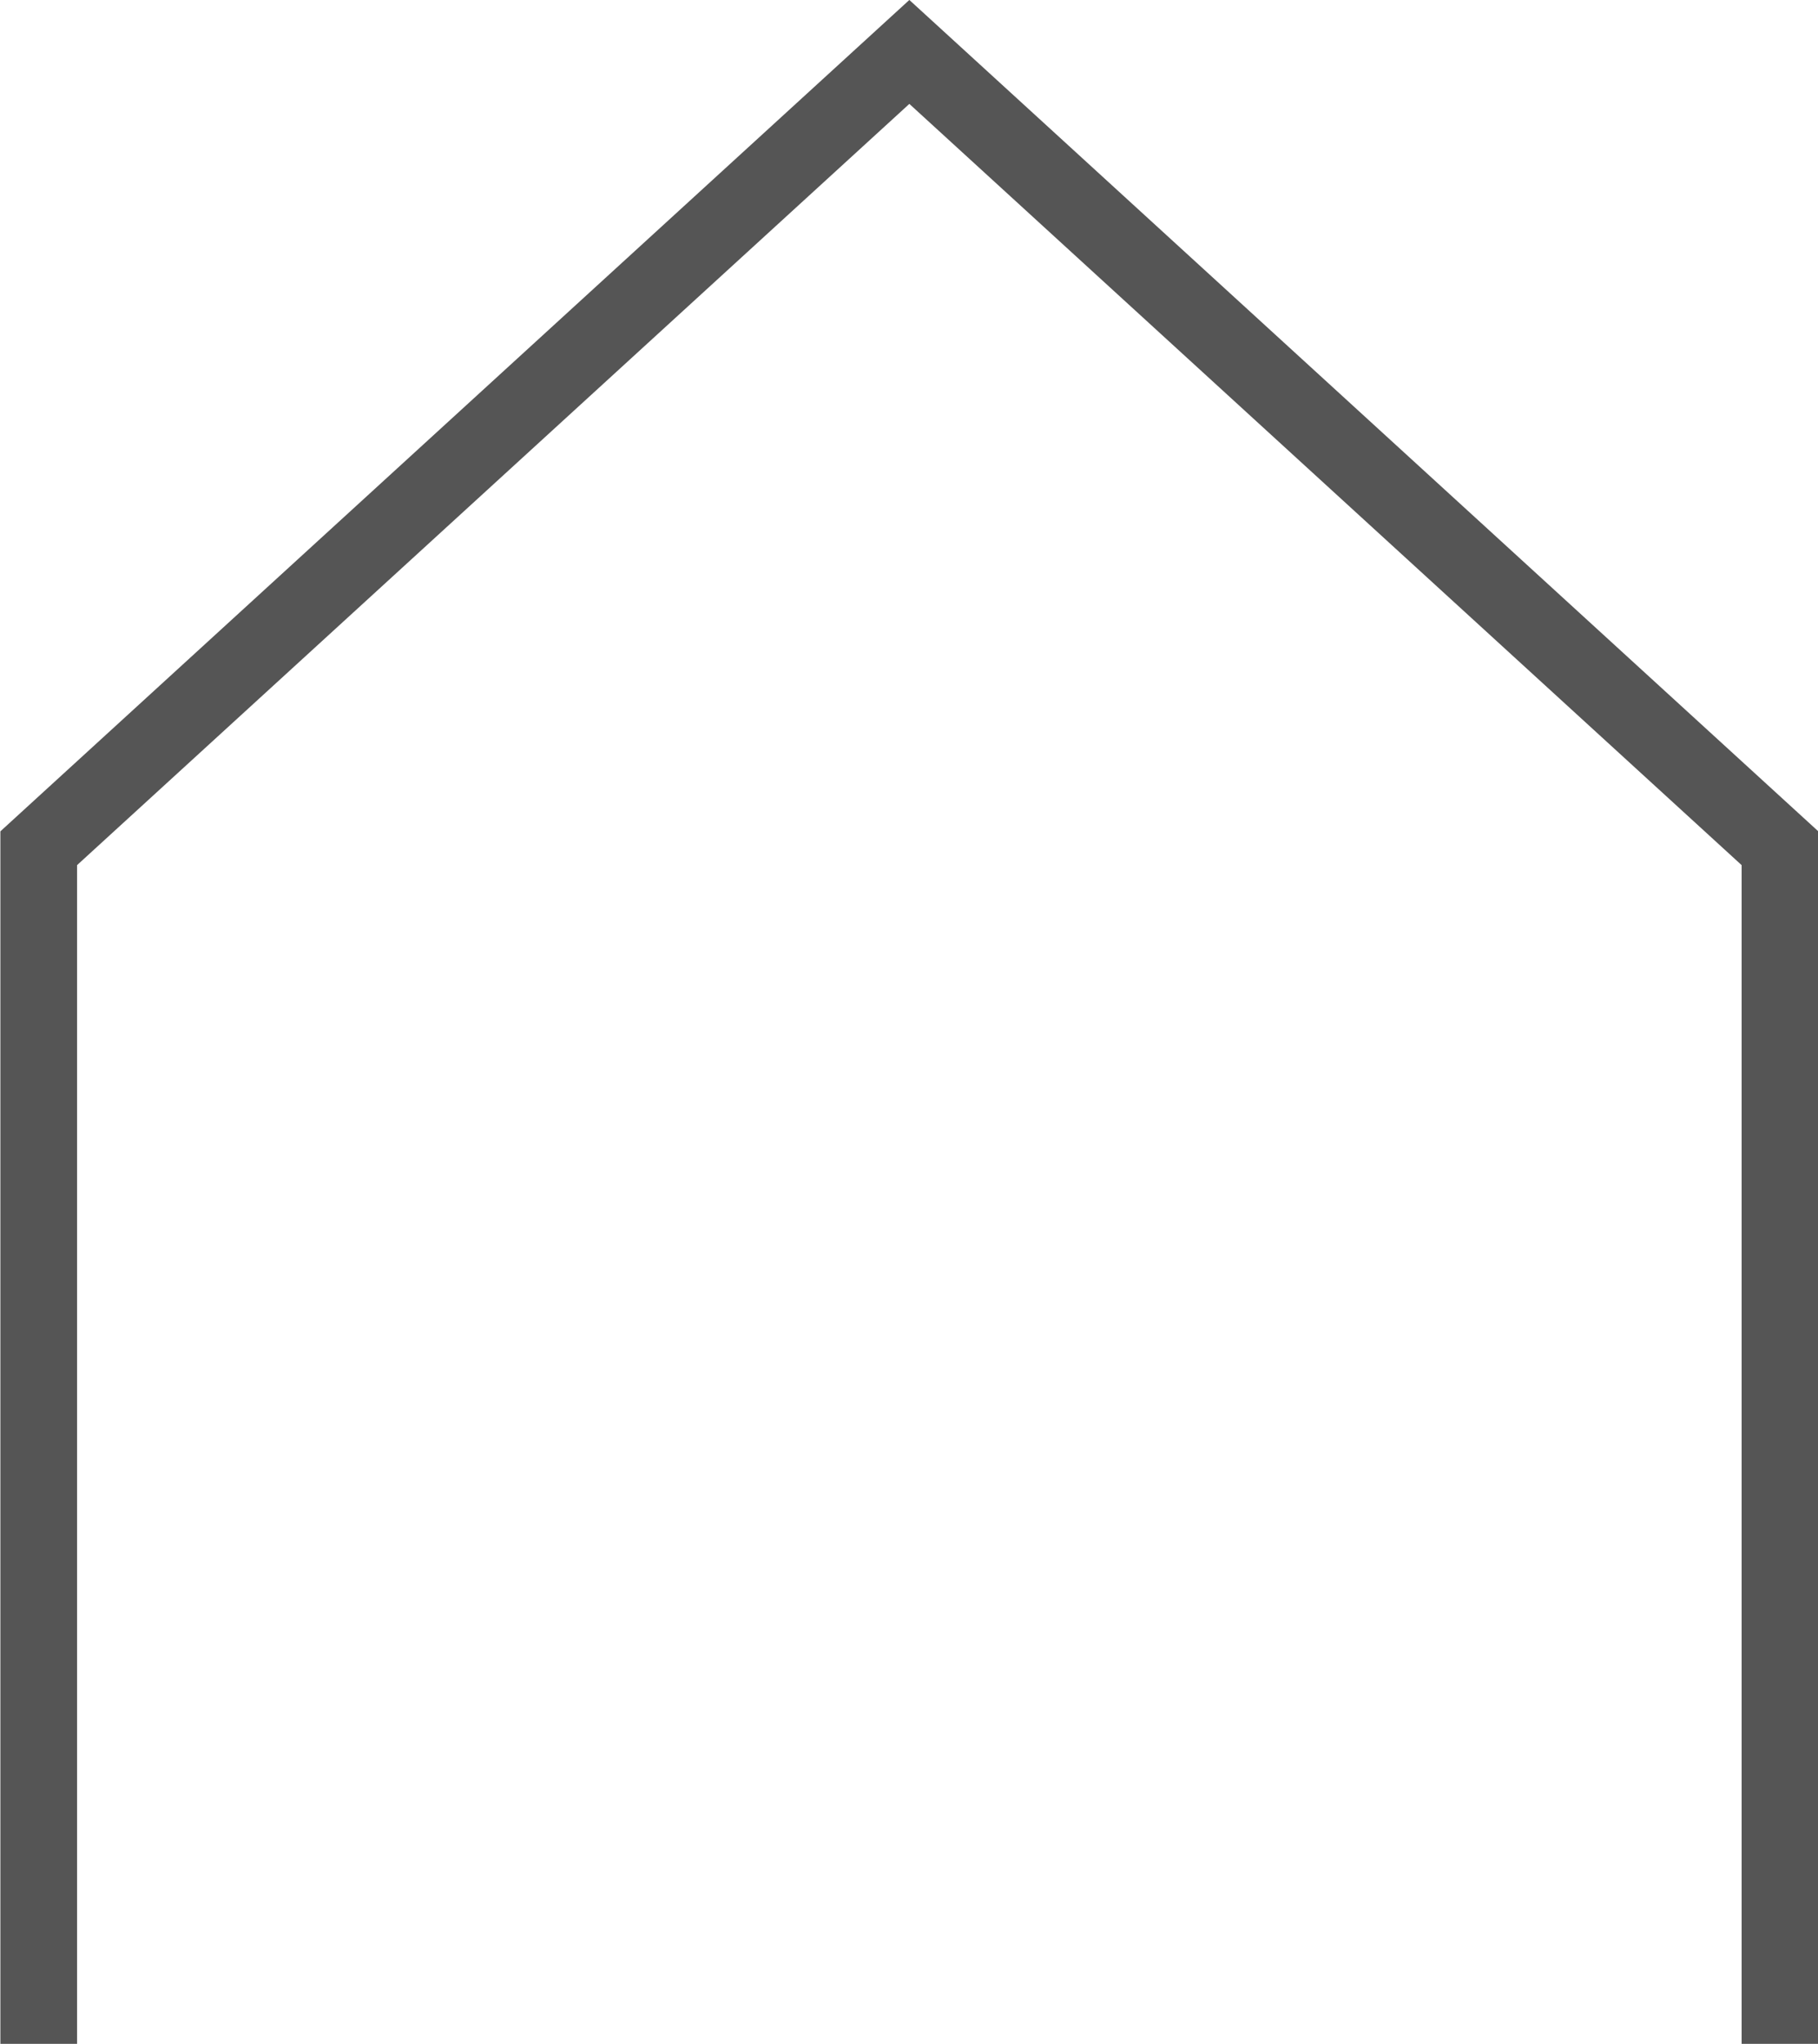 <svg xmlns="http://www.w3.org/2000/svg" width="23.709" height="26.648" viewBox="0 0 23.709 26.648">
  <path id="Path_44" data-name="Path 44" d="M2534.8,2664.42v-15.588l11.354-10.382,11.354,10.382v15.588" transform="translate(-2534.295 -2637.773)" fill="none" stroke="#555" stroke-width="1"/>
</svg>
